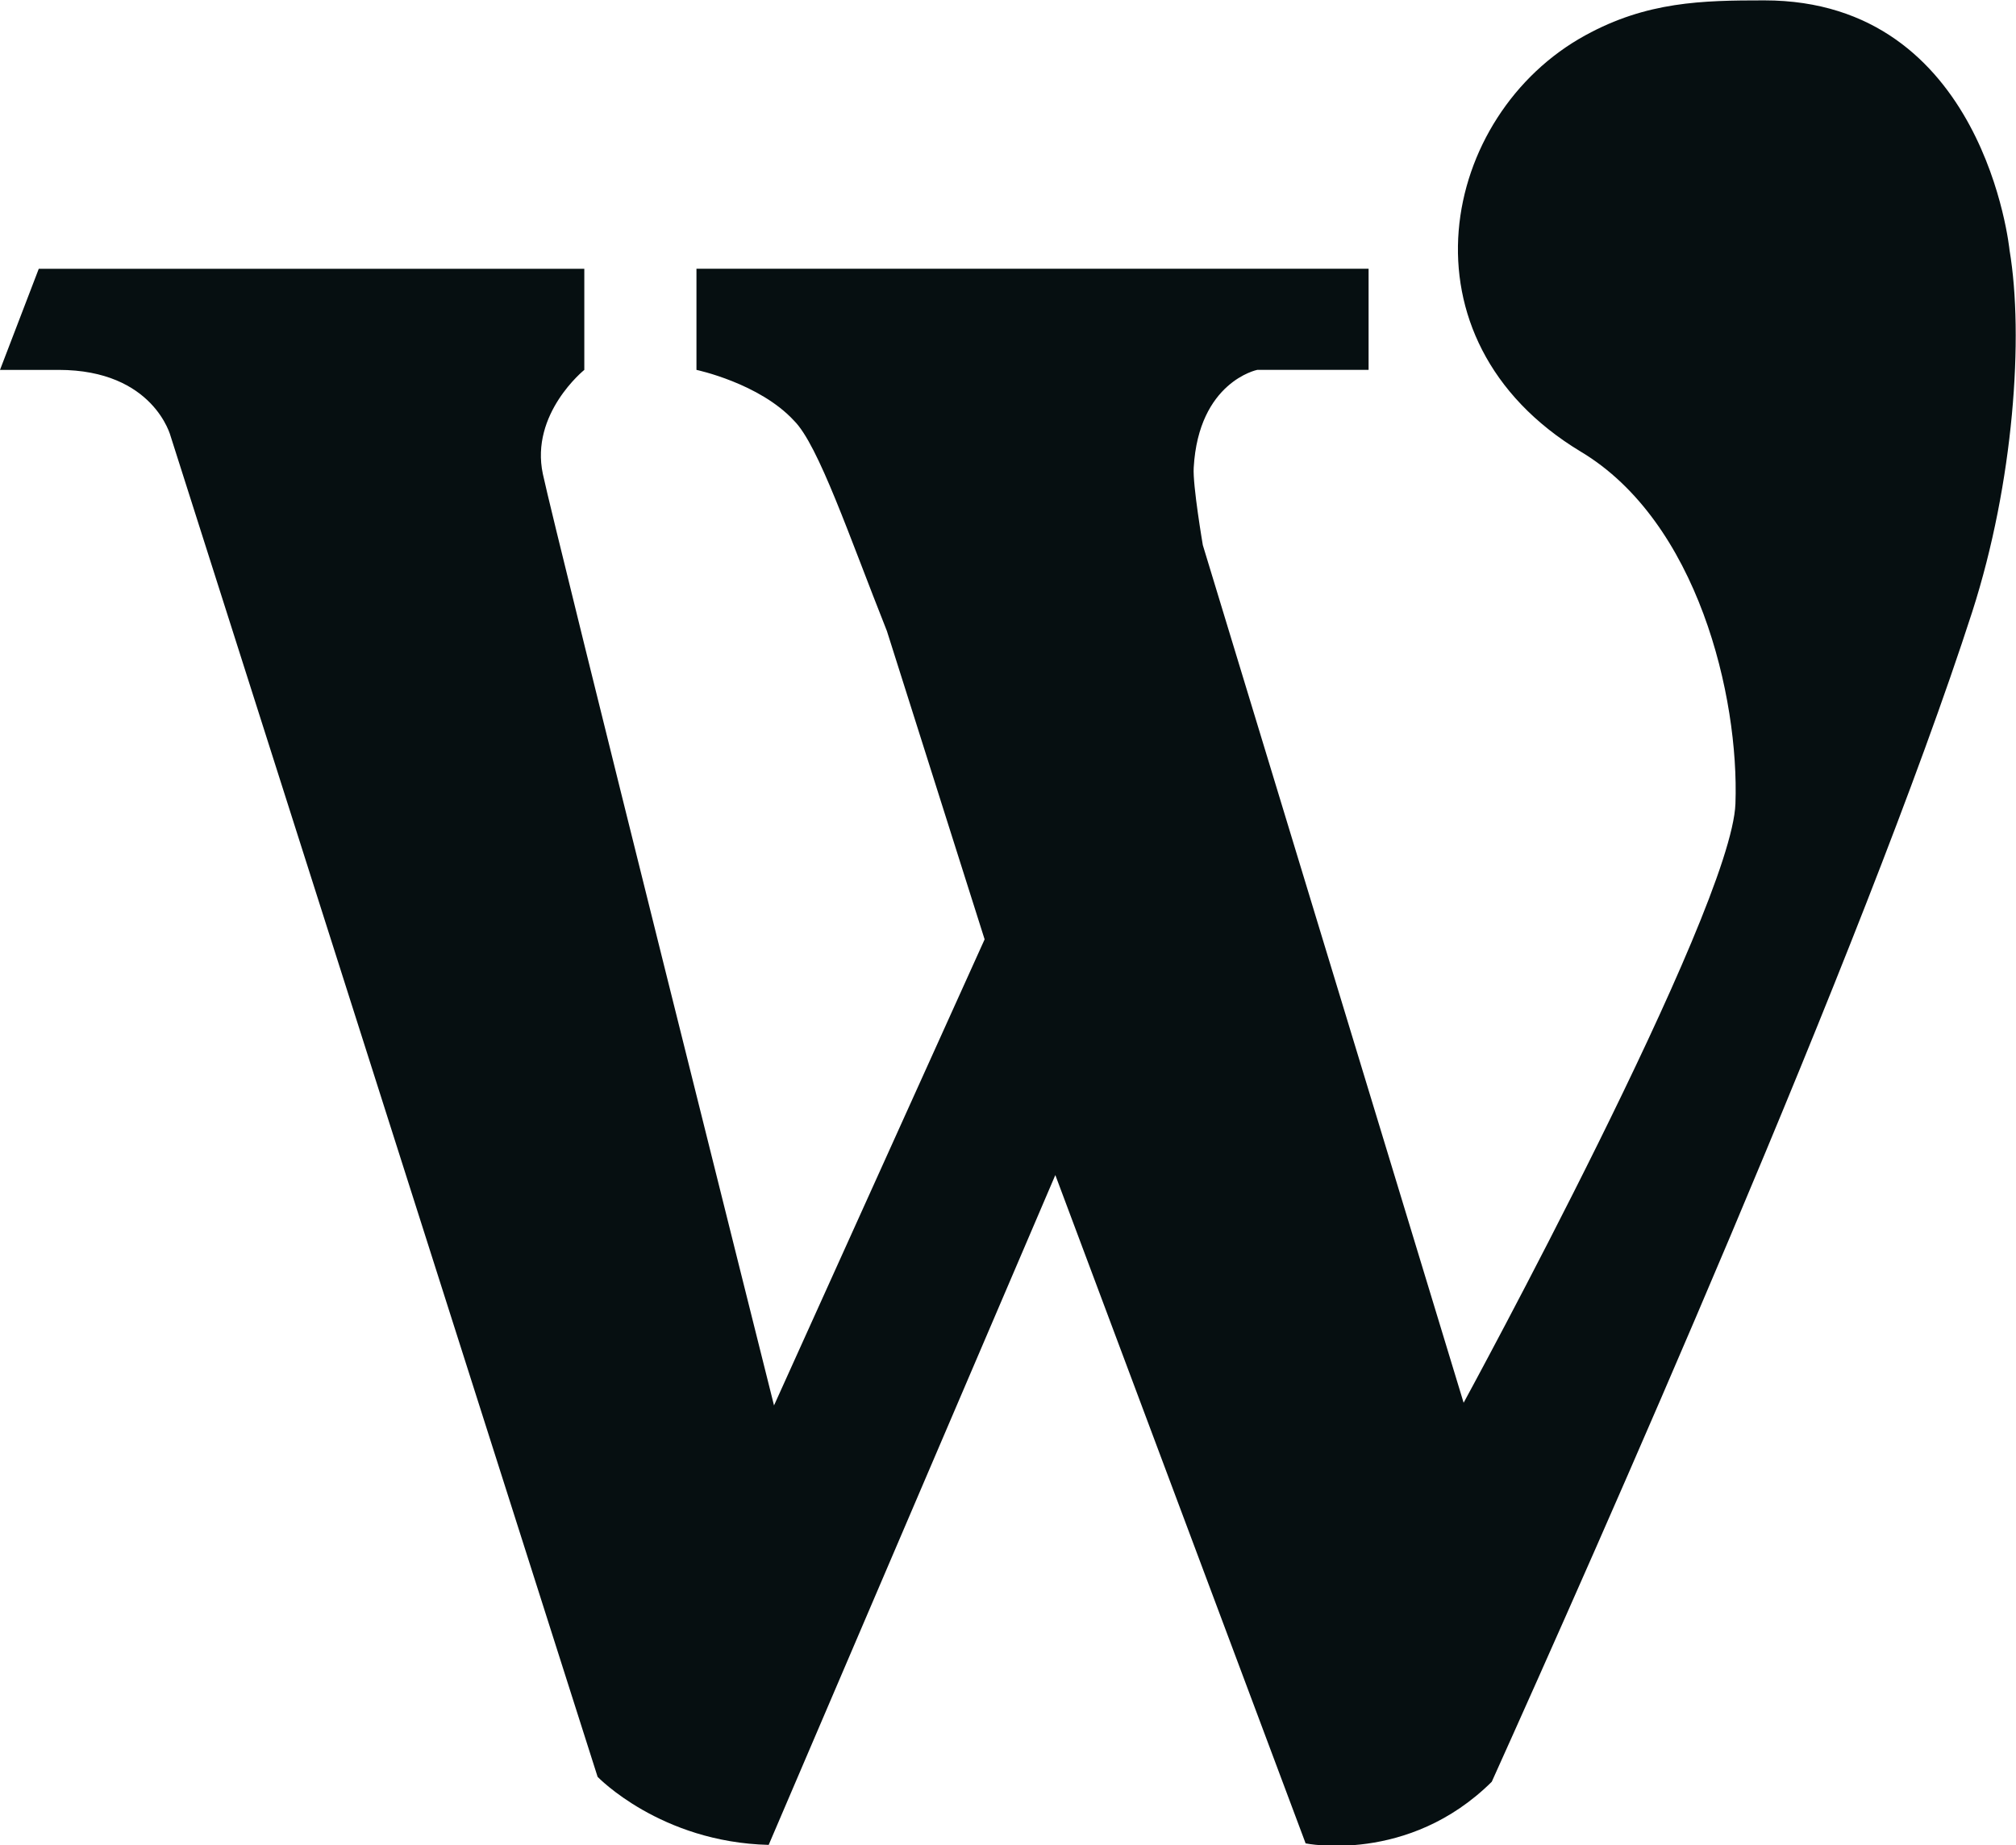 <?xml version="1.0" encoding="UTF-8"?>
<svg id="uuid-5d55f834-410d-487f-9f9d-69ba2e980ef5" xmlns="http://www.w3.org/2000/svg" viewBox="0 0 53.03 48.54">
    <g id="uuid-1165ef2e-2218-4aeb-b844-de208f64f753">
        <path
            d="M34.34,48.48l-6.58-17.57-7.54,17.62c-2.85-.07-4.5-1.79-4.5-1.79L4.49,11.48s-.44-1.75-2.95-1.75H0l1.02-2.66h14.35v2.66s-1.43,1.15-1.09,2.74c.34,1.59,6.08,24.5,6.08,24.5l5.54-12.26-2.57-8.11c-.99-2.49-1.8-4.89-2.44-5.53-.91-.99-2.57-1.34-2.57-1.34v-2.66h17.68v2.66h-2.93s-1.54.31-1.67,2.57c-.03.46.24,2.04.24,2.04l6.86,22.56s7.05-12.94,7.15-15.76c.1-2.81-.99-7.42-4.07-9.26-4.92-2.97-3.68-8.87.12-10.95,1.62-.89,3.07-.92,4.71-.92,5.8,0,6.45,6.57,6.45,6.57.38,2.26.11,6.12-.98,9.51-2.85,8.83-9.91,24.72-12.64,30.78-2.2,2.18-4.9,1.62-4.9,1.62"
            style="fill:#060f11; fill-rule:evenodd;" />
    </g>
</svg>